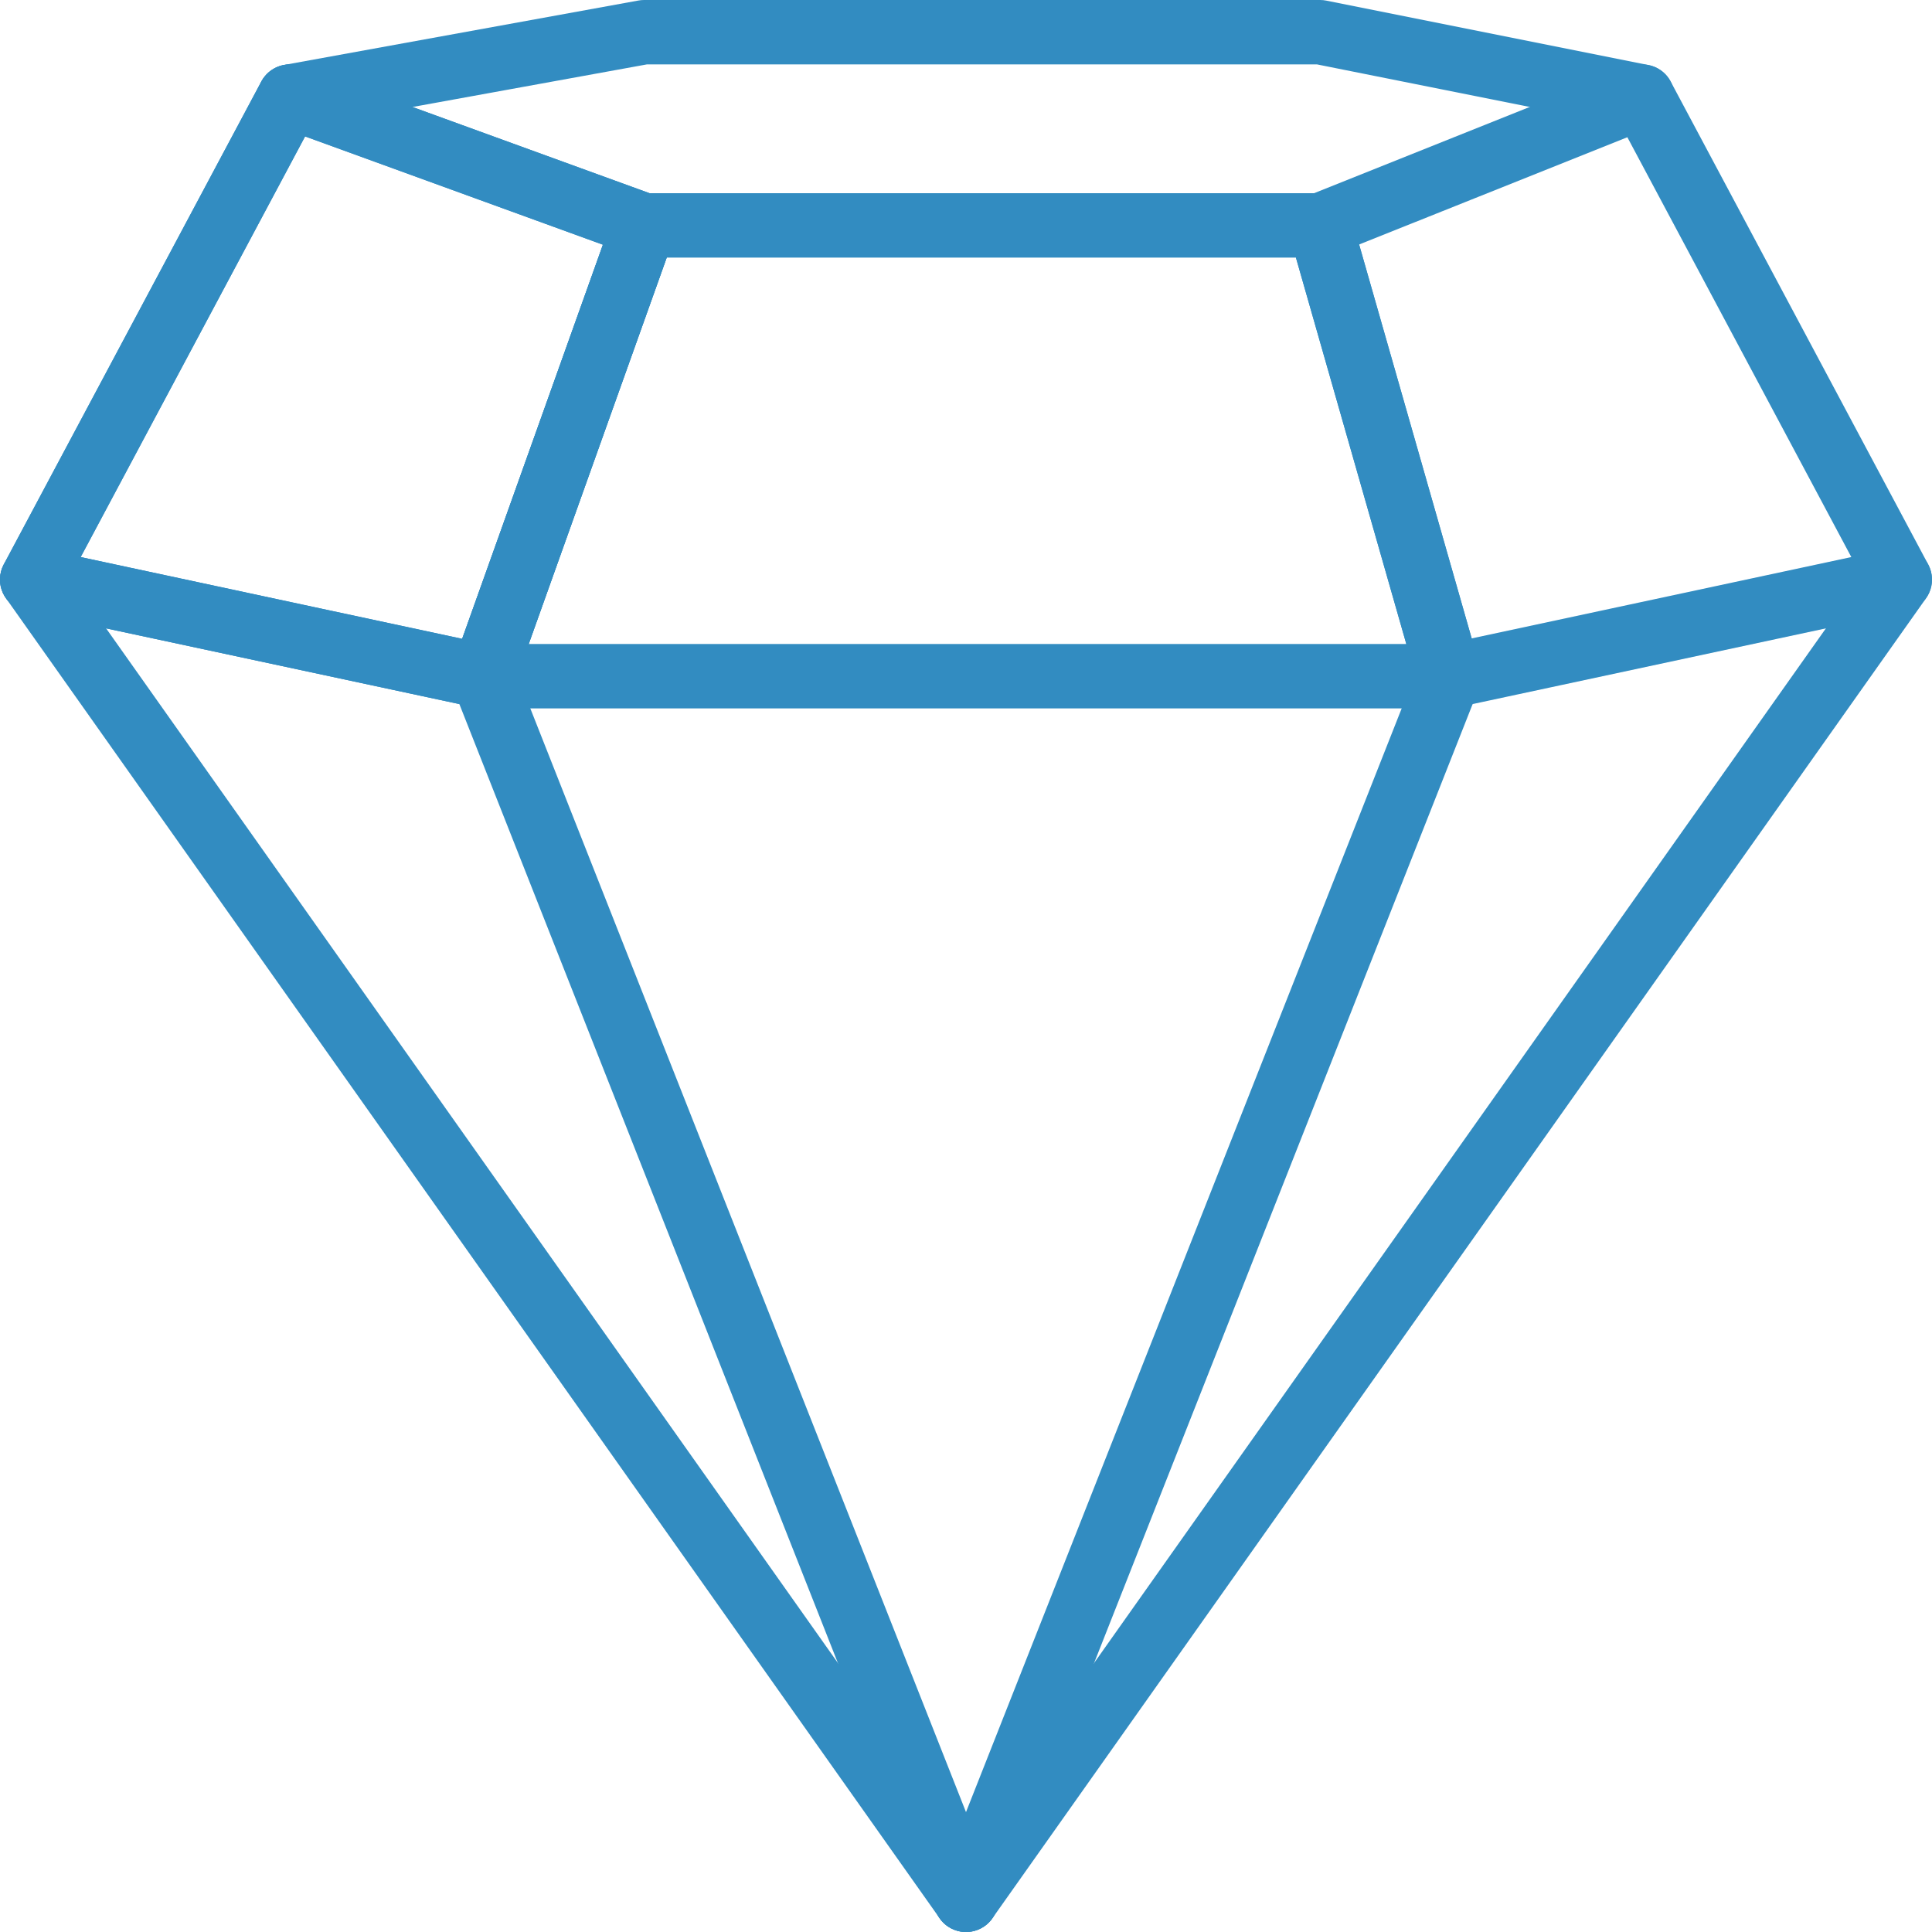<?xml version="1.0" encoding="utf-8"?>
<!-- Generator: Adobe Illustrator 16.0.0, SVG Export Plug-In . SVG Version: 6.00 Build 0)  -->
<!DOCTYPE svg PUBLIC "-//W3C//DTD SVG 1.1//EN" "http://www.w3.org/Graphics/SVG/1.1/DTD/svg11.dtd">
<svg version="1.1" id="Layer_1" xmlns="http://www.w3.org/2000/svg" xmlns:xlink="http://www.w3.org/1999/xlink" x="0px" y="0px"
	 width="60px" height="60px" viewBox="0 0 60 60" enable-background="new 0 0 60 60" xml:space="preserve">
<title></title>
<desc></desc>
<g id="Page-1">
	<g id="Icons" transform="translate(-120, -1180)">
		<g id="_x37_1--Sketch--_x28_design_x2C_-graphic_x2C_-tool_x29_" transform="translate(120, 1180)">
			<path id="Fill-334" fill="#328CC1" d="M16.419,20h27.255L40.246,8H20.705L16.419,20z M45,22H15c-0.325,0-0.63-0.158-0.817-0.424
				c-0.188-0.265-0.234-0.606-0.125-0.912l5-14C19.2,6.266,19.577,6,20,6h21c0.445,0,0.839,0.296,0.961,0.726l4,14
				c0.087,0.301,0.025,0.626-0.163,0.877C45.609,21.853,45.314,22,45,22L45,22z"/>
			<path id="Fill-335" fill="#328CC1" d="M42.209,7.593l3.496,12.233L57.494,17.3L50.539,4.262L42.209,7.593z M45,22
				c-0.438,0-0.836-0.289-0.961-0.725l-4-14c-0.142-0.494,0.113-1.013,0.59-1.203l10-4c0.477-0.187,1.014,0.007,1.254,0.458l8,15
				c0.147,0.277,0.156,0.607,0.023,0.891c-0.132,0.285-0.39,0.491-0.697,0.557l-14,3C45.14,21.993,45.068,22,45,22L45,22z"/>
			<path id="Fill-336" fill="#328CC1" d="M2.506,17.3l11.847,2.539L18.724,7.6L9.475,4.237L2.506,17.3z M15,22
				c-0.069,0-0.14-0.007-0.21-0.022l-14-3c-0.307-0.066-0.565-0.271-0.697-0.557c-0.132-0.284-0.124-0.614,0.024-0.892l8-15
				C8.354,2.09,8.875,1.892,9.341,2.061l11,4c0.518,0.188,0.786,0.758,0.601,1.275l-5,14C15.797,21.741,15.416,22,15,22L15,22z"/>
			<path id="Fill-337" fill="#328CC1" d="M51.001,4c-0.065,0-0.131-0.006-0.196-0.02L40.9,2H20.09L9.179,3.983
				c-0.54,0.106-1.064-0.26-1.163-0.804C7.918,2.636,8.278,2.115,8.821,2.017l11-2C19.88,0.006,19.94,0,20,0h21
				c0.066,0,0.131,0.007,0.195,0.02l10,2c0.543,0.108,0.894,0.634,0.785,1.176C51.886,3.672,51.468,4,51.001,4"/>
			<path id="Fill-338" fill="#328CC1" d="M2.506,17.3l11.847,2.539L18.724,7.6L9.475,4.237L2.506,17.3z M15,22
				c-0.069,0-0.14-0.007-0.21-0.022l-14-3c-0.307-0.066-0.565-0.271-0.697-0.557c-0.132-0.284-0.124-0.614,0.024-0.892l8-15
				C8.354,2.09,8.875,1.892,9.341,2.061l11,4c0.518,0.188,0.786,0.758,0.601,1.275l-5,14C15.797,21.741,15.416,22,15,22L15,22z"/>
			<path id="Fill-339" fill="#328CC1" d="M30,60c-0.325,0-0.629-0.157-0.816-0.423l-29-41c-0.319-0.45-0.212-1.074,0.238-1.393
				c0.451-0.319,1.076-0.211,1.394,0.239L30,57.27l28.184-39.847c0.318-0.451,0.942-0.558,1.395-0.239
				c0.449,0.319,0.557,0.943,0.238,1.393l-29,41C30.629,59.843,30.325,60,30,60"/>
			<path id="Fill-340" fill="#328CC1" d="M30,60c-0.399,0-0.775-0.239-0.931-0.633l-15-38c-0.202-0.513,0.05-1.095,0.563-1.297
				c0.517-0.203,1.095,0.049,1.298,0.563l15,38c0.202,0.514-0.05,1.096-0.563,1.297C30.247,59.979,30.123,60,30,60"/>
			<path id="Fill-341" fill="#328CC1" d="M30,60c-0.122,0-0.246-0.021-0.367-0.07c-0.513-0.201-0.765-0.783-0.563-1.297l15-38
				c0.203-0.514,0.783-0.766,1.298-0.563c0.514,0.202,0.766,0.784,0.563,1.297l-15,38C30.774,59.761,30.398,60,30,60"/>
		</g>
	</g>
</g>
</svg>
